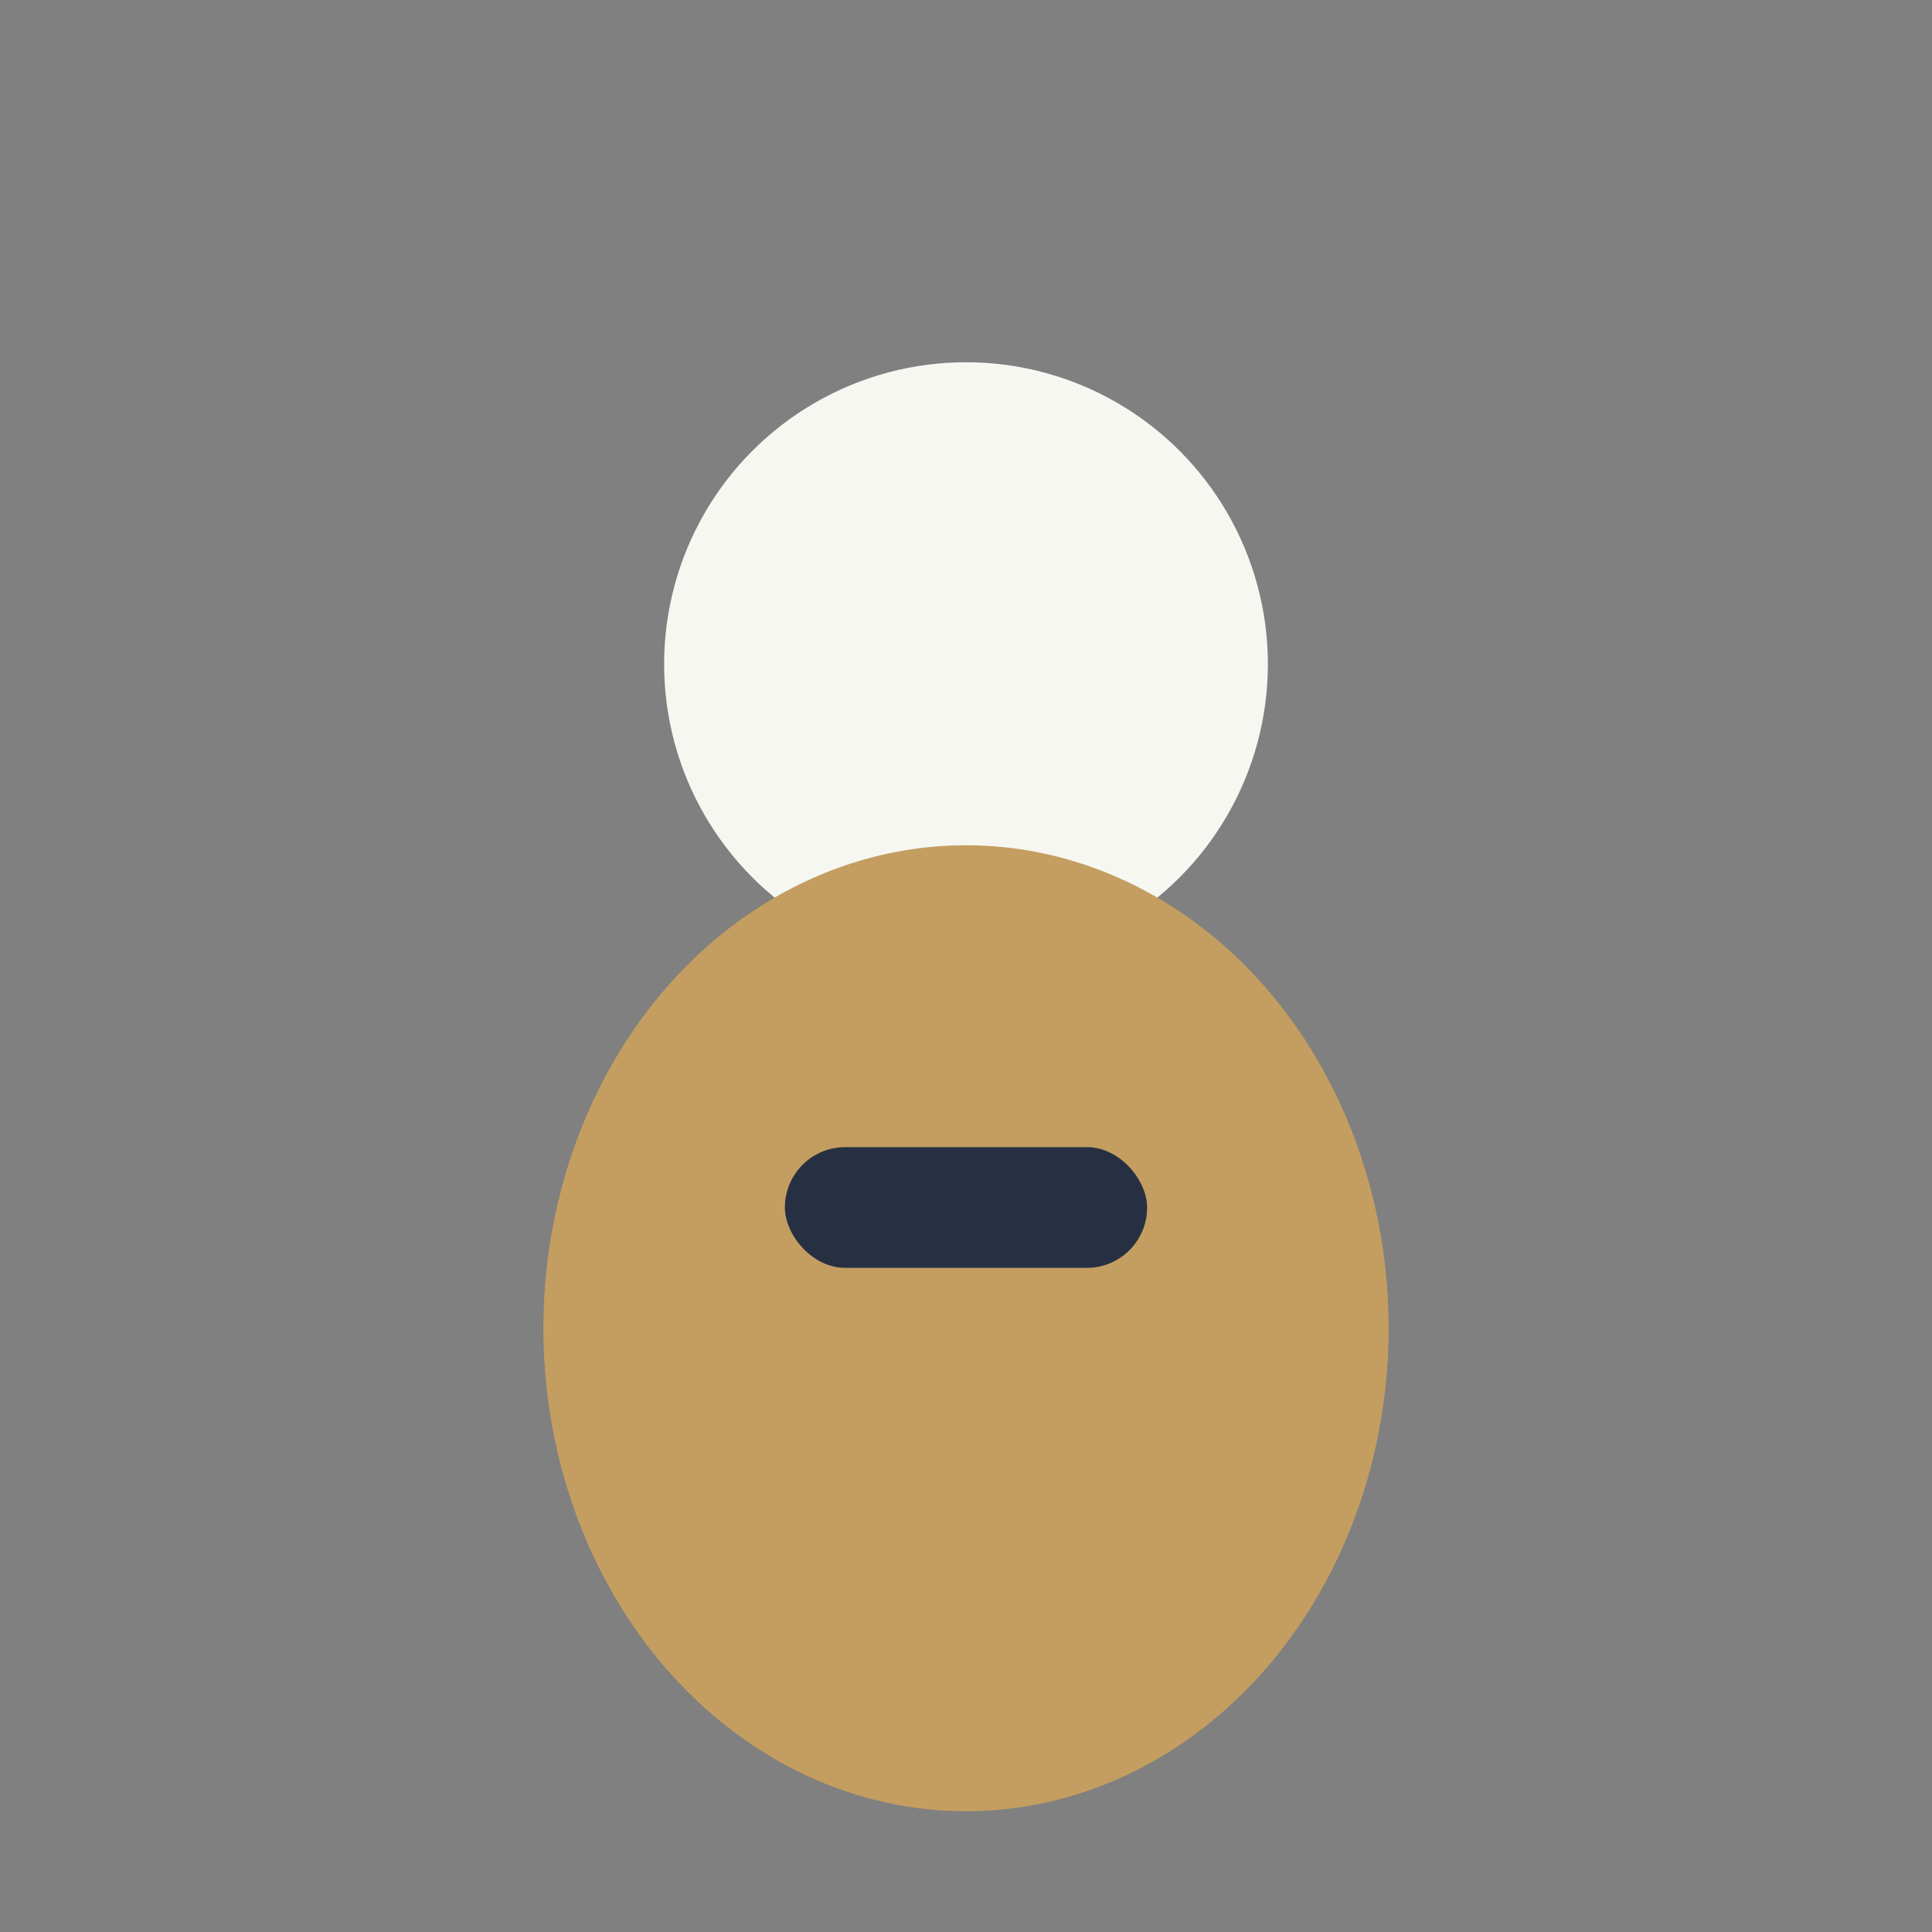 <?xml version="1.0" encoding="UTF-8"?>
<svg xmlns="http://www.w3.org/2000/svg" width="32" height="32" viewBox="0 0 32 32"><rect x="0" y="0" width="32" height="32" fill="#808080" stroke="none"/><circle cx="16" cy="11" r="5" fill="#F7F7F2"/><ellipse cx="16" cy="22" rx="7" ry="8" fill="#C49E60"/><rect x="13" y="19" width="6" height="2" rx="1" fill="#273043"/></svg>